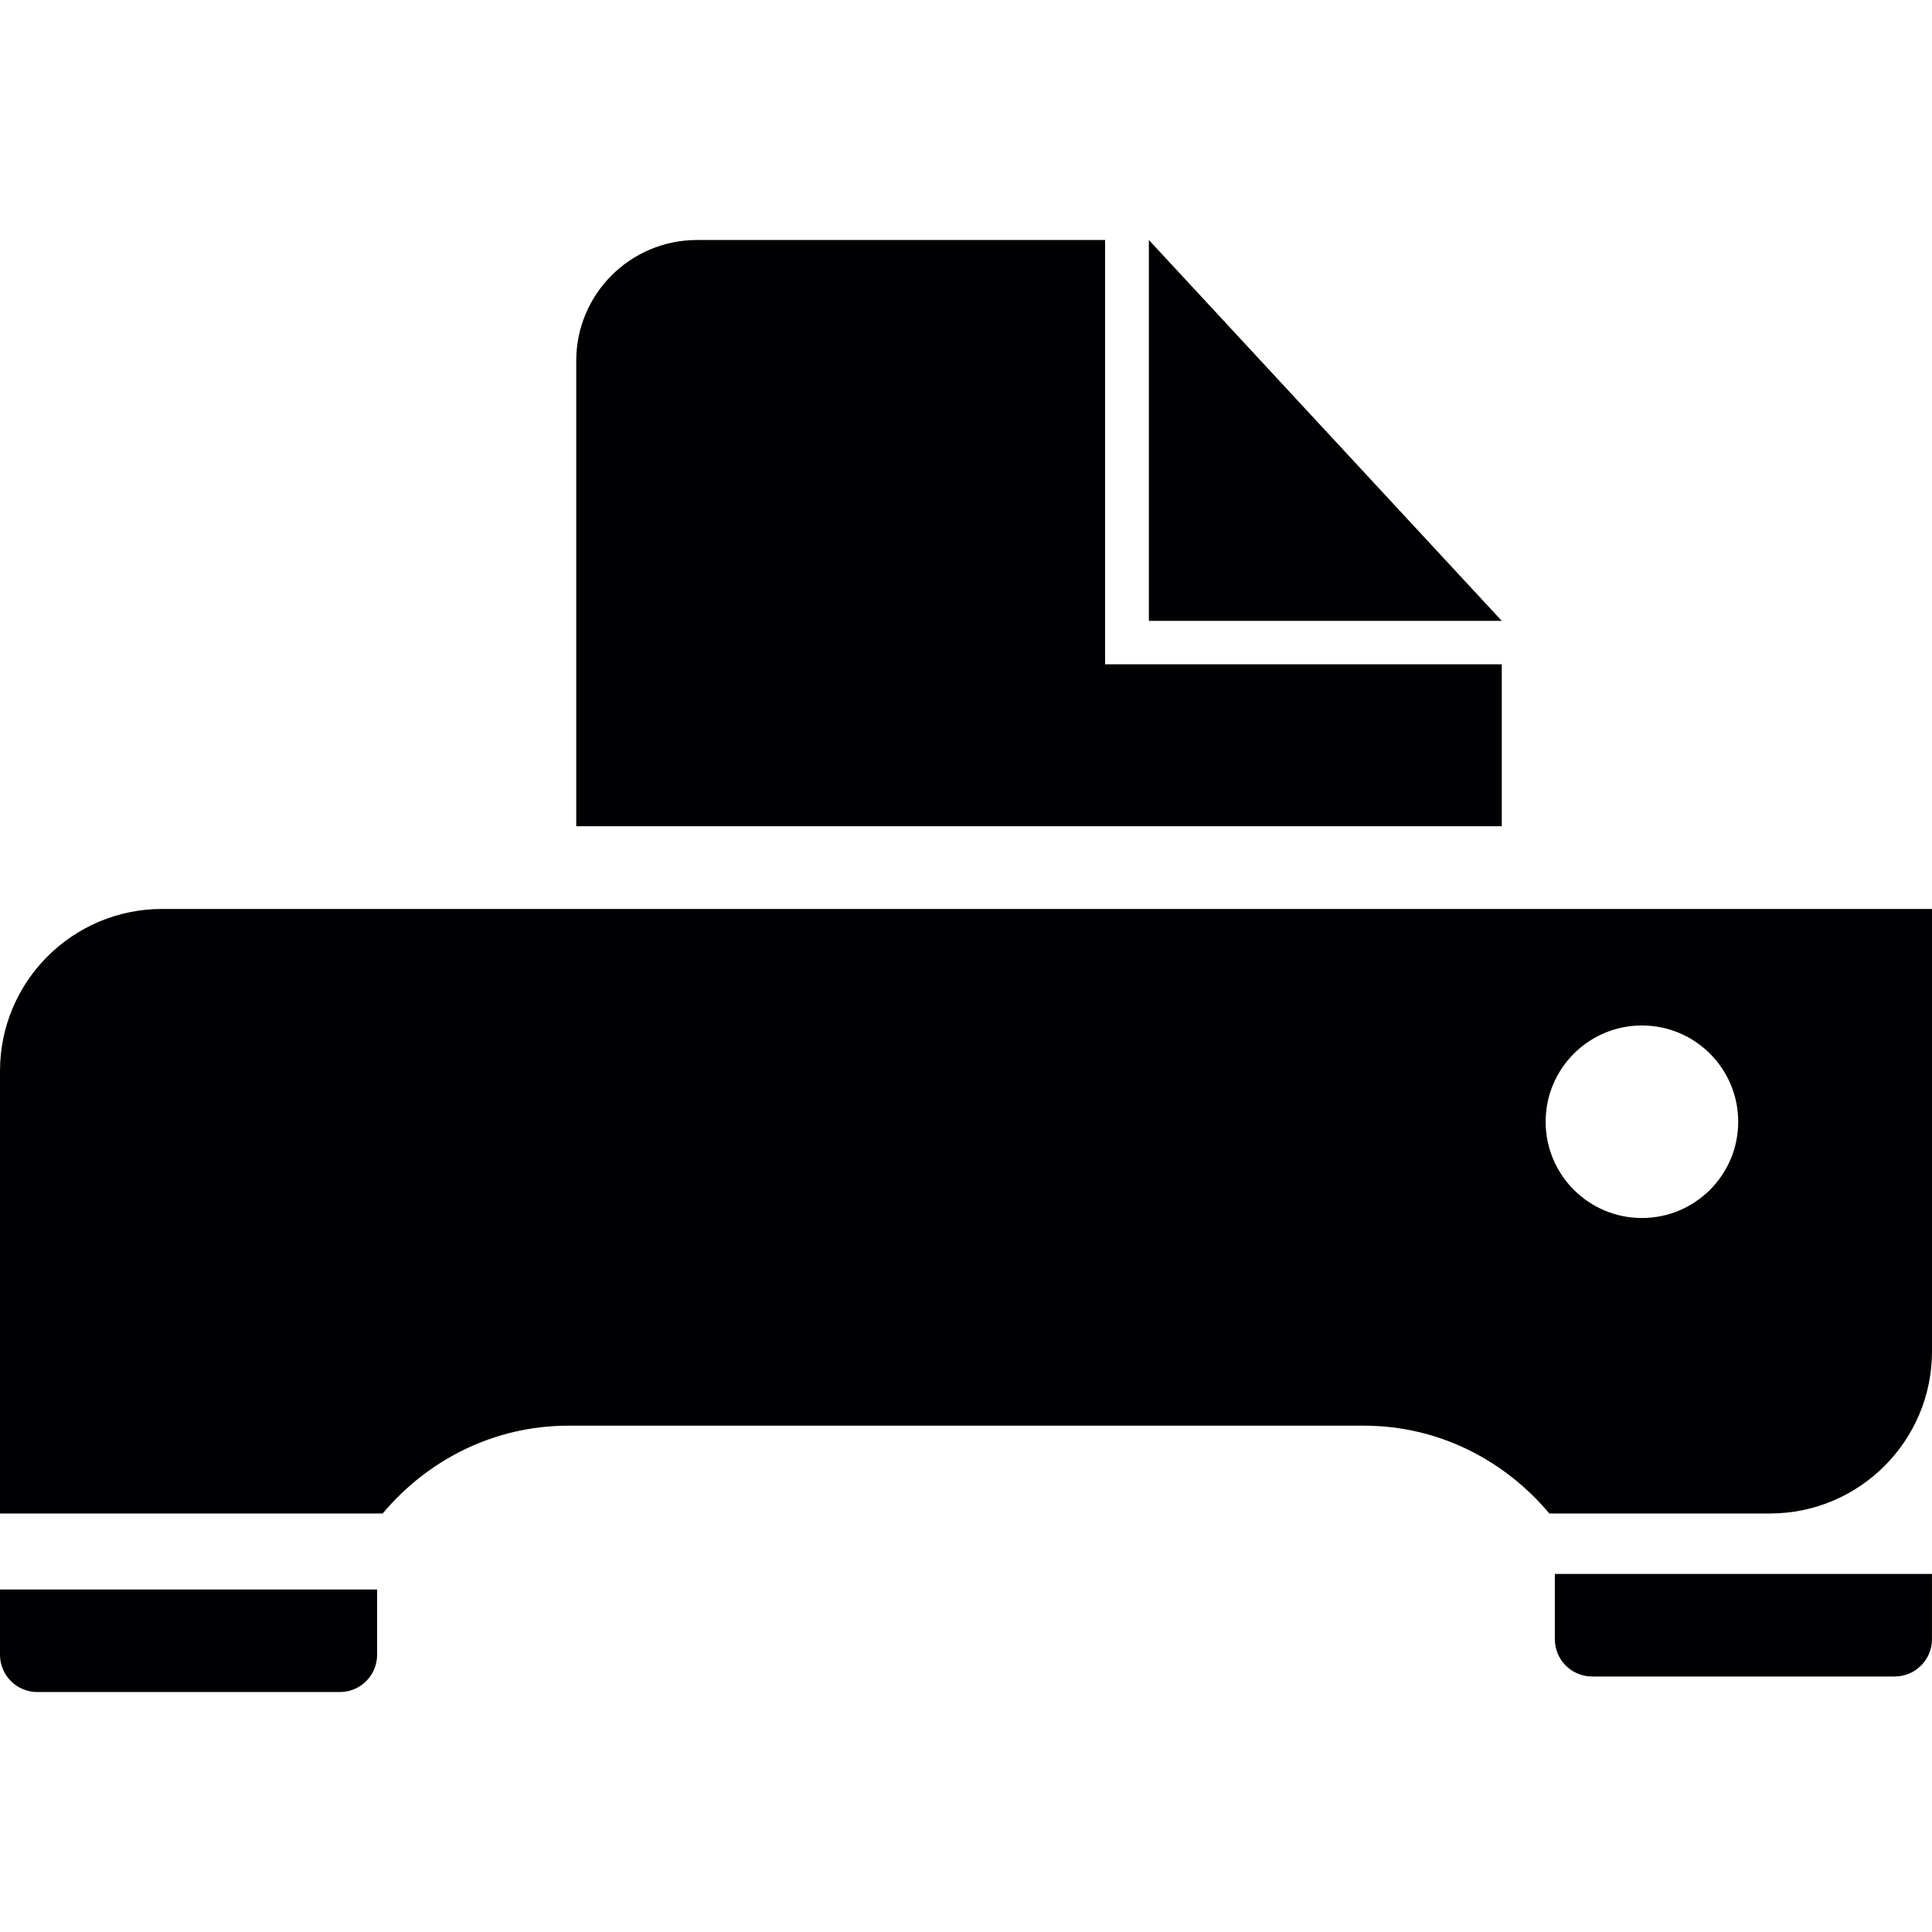 <?xml version="1.0" encoding="iso-8859-1"?>
<!-- Generator: Adobe Illustrator 18.1.1, SVG Export Plug-In . SVG Version: 6.00 Build 0)  -->
<svg version="1.1" id="Capa_1" xmlns="http://www.w3.org/2000/svg" xmlns:xlink="http://www.w3.org/1999/xlink" x="0px" y="0px"
	 viewBox="0 0 51.81 51.81" style="enable-background:new 0 0 51.81 51.81;" xml:space="preserve">
<g>
	<path style="fill:#010002;" d="M0,28.722v11.865h10.262c1.197-1.428,2.973-2.355,4.981-2.355h21.33
		c2.008,0,3.779,0.928,4.975,2.355h5.914c2.4,0,4.348-1.947,4.348-4.348V24.375H4.348C1.949,24.375,0,26.32,0,28.722z M44.031,27.5
		c1.426,0,2.582,1.156,2.582,2.582c0,1.425-1.156,2.581-2.582,2.581c-1.426,0-2.582-1.156-2.582-2.581
		C41.449,28.654,42.606,27.5,44.031,27.5z"/>
	<path style="fill:#010002;" d="M18.693,6.436c-1.787,0-3.24,1.448-3.24,3.237v12.484h24.82v-4.342H29.635V6.436H18.693z"/>
	<polygon style="fill:#010002;" points="30.809,6.436 30.809,16.65 40.273,16.65 	"/>
	<path style="fill:#010002;" d="M9.113,45.375H1c-0.553,0-1-0.448-1-1v-1.75h10.113v1.75C10.113,44.926,9.666,45.375,9.113,45.375z"
		/>
	<path style="fill:#010002;" d="M50.809,44.958h-8.113c-0.553,0-1-0.448-1-1v-1.75h10.113v1.75
		C51.809,44.511,51.361,44.958,50.809,44.958z"/>
</g>
<g>
</g>
<g>
</g>
<g>
</g>
<g>
</g>
<g>
</g>
<g>
</g>
<g>
</g>
<g>
</g>
<g>
</g>
<g>
</g>
<g>
</g>
<g>
</g>
<g>
</g>
<g>
</g>
<g>
</g>
</svg>
